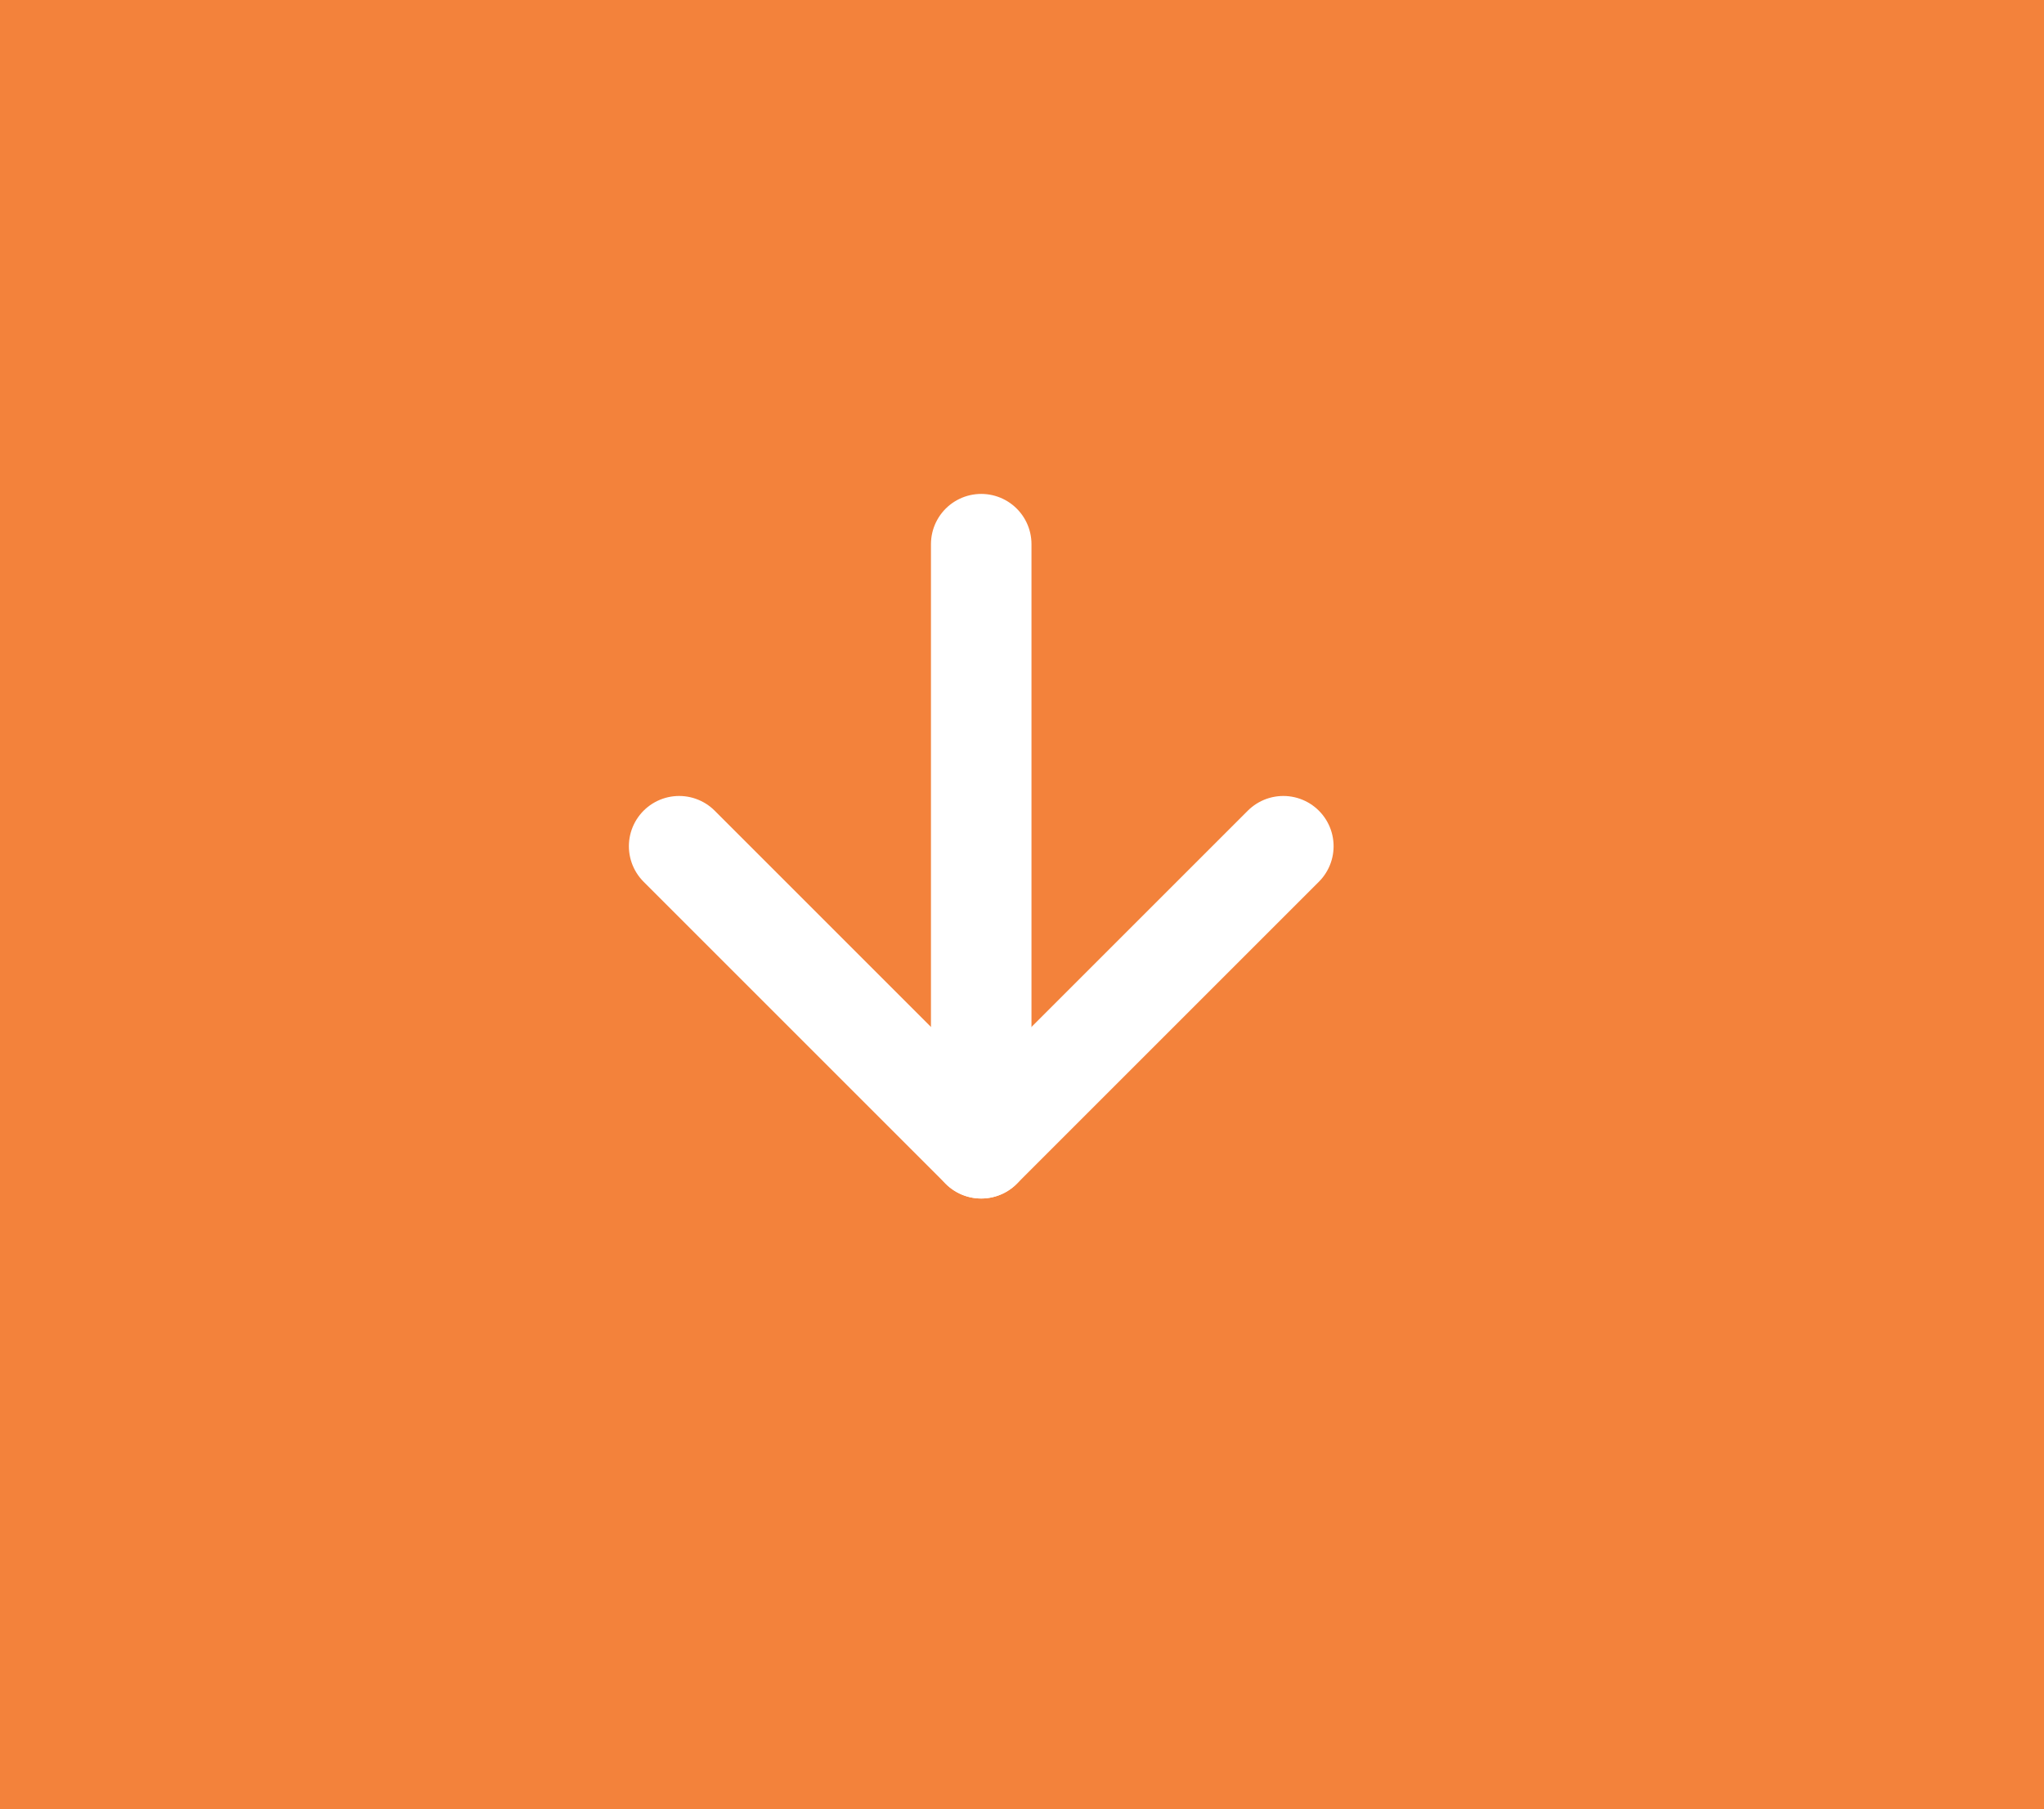 <svg xmlns="http://www.w3.org/2000/svg" width="61" height="54" viewBox="0 0 61 54">
  <g id="Group_429" data-name="Group 429" transform="translate(-490 -125)">
    <rect id="Rectangle_329" data-name="Rectangle 329" width="61" height="54" transform="translate(490 125)" fill="#f3823b"/>
    <g id="Icon_feather-arrow-right" data-name="Icon feather-arrow-right" transform="translate(535.799 133.743) rotate(90)">
      <path id="Path_260" data-name="Path 260" d="M7.5,18H25.531" transform="translate(0 -1.484)" fill="none" stroke="#fff" stroke-linecap="round" stroke-linejoin="round" stroke-width="3"/>
      <path id="Path_261" data-name="Path 261" d="M18,7.5l9.016,9.016L18,25.531" transform="translate(-1.484 0)" fill="none" stroke="#fff" stroke-linecap="round" stroke-linejoin="round" stroke-width="3"/>
    </g>
  </g>
</svg>
